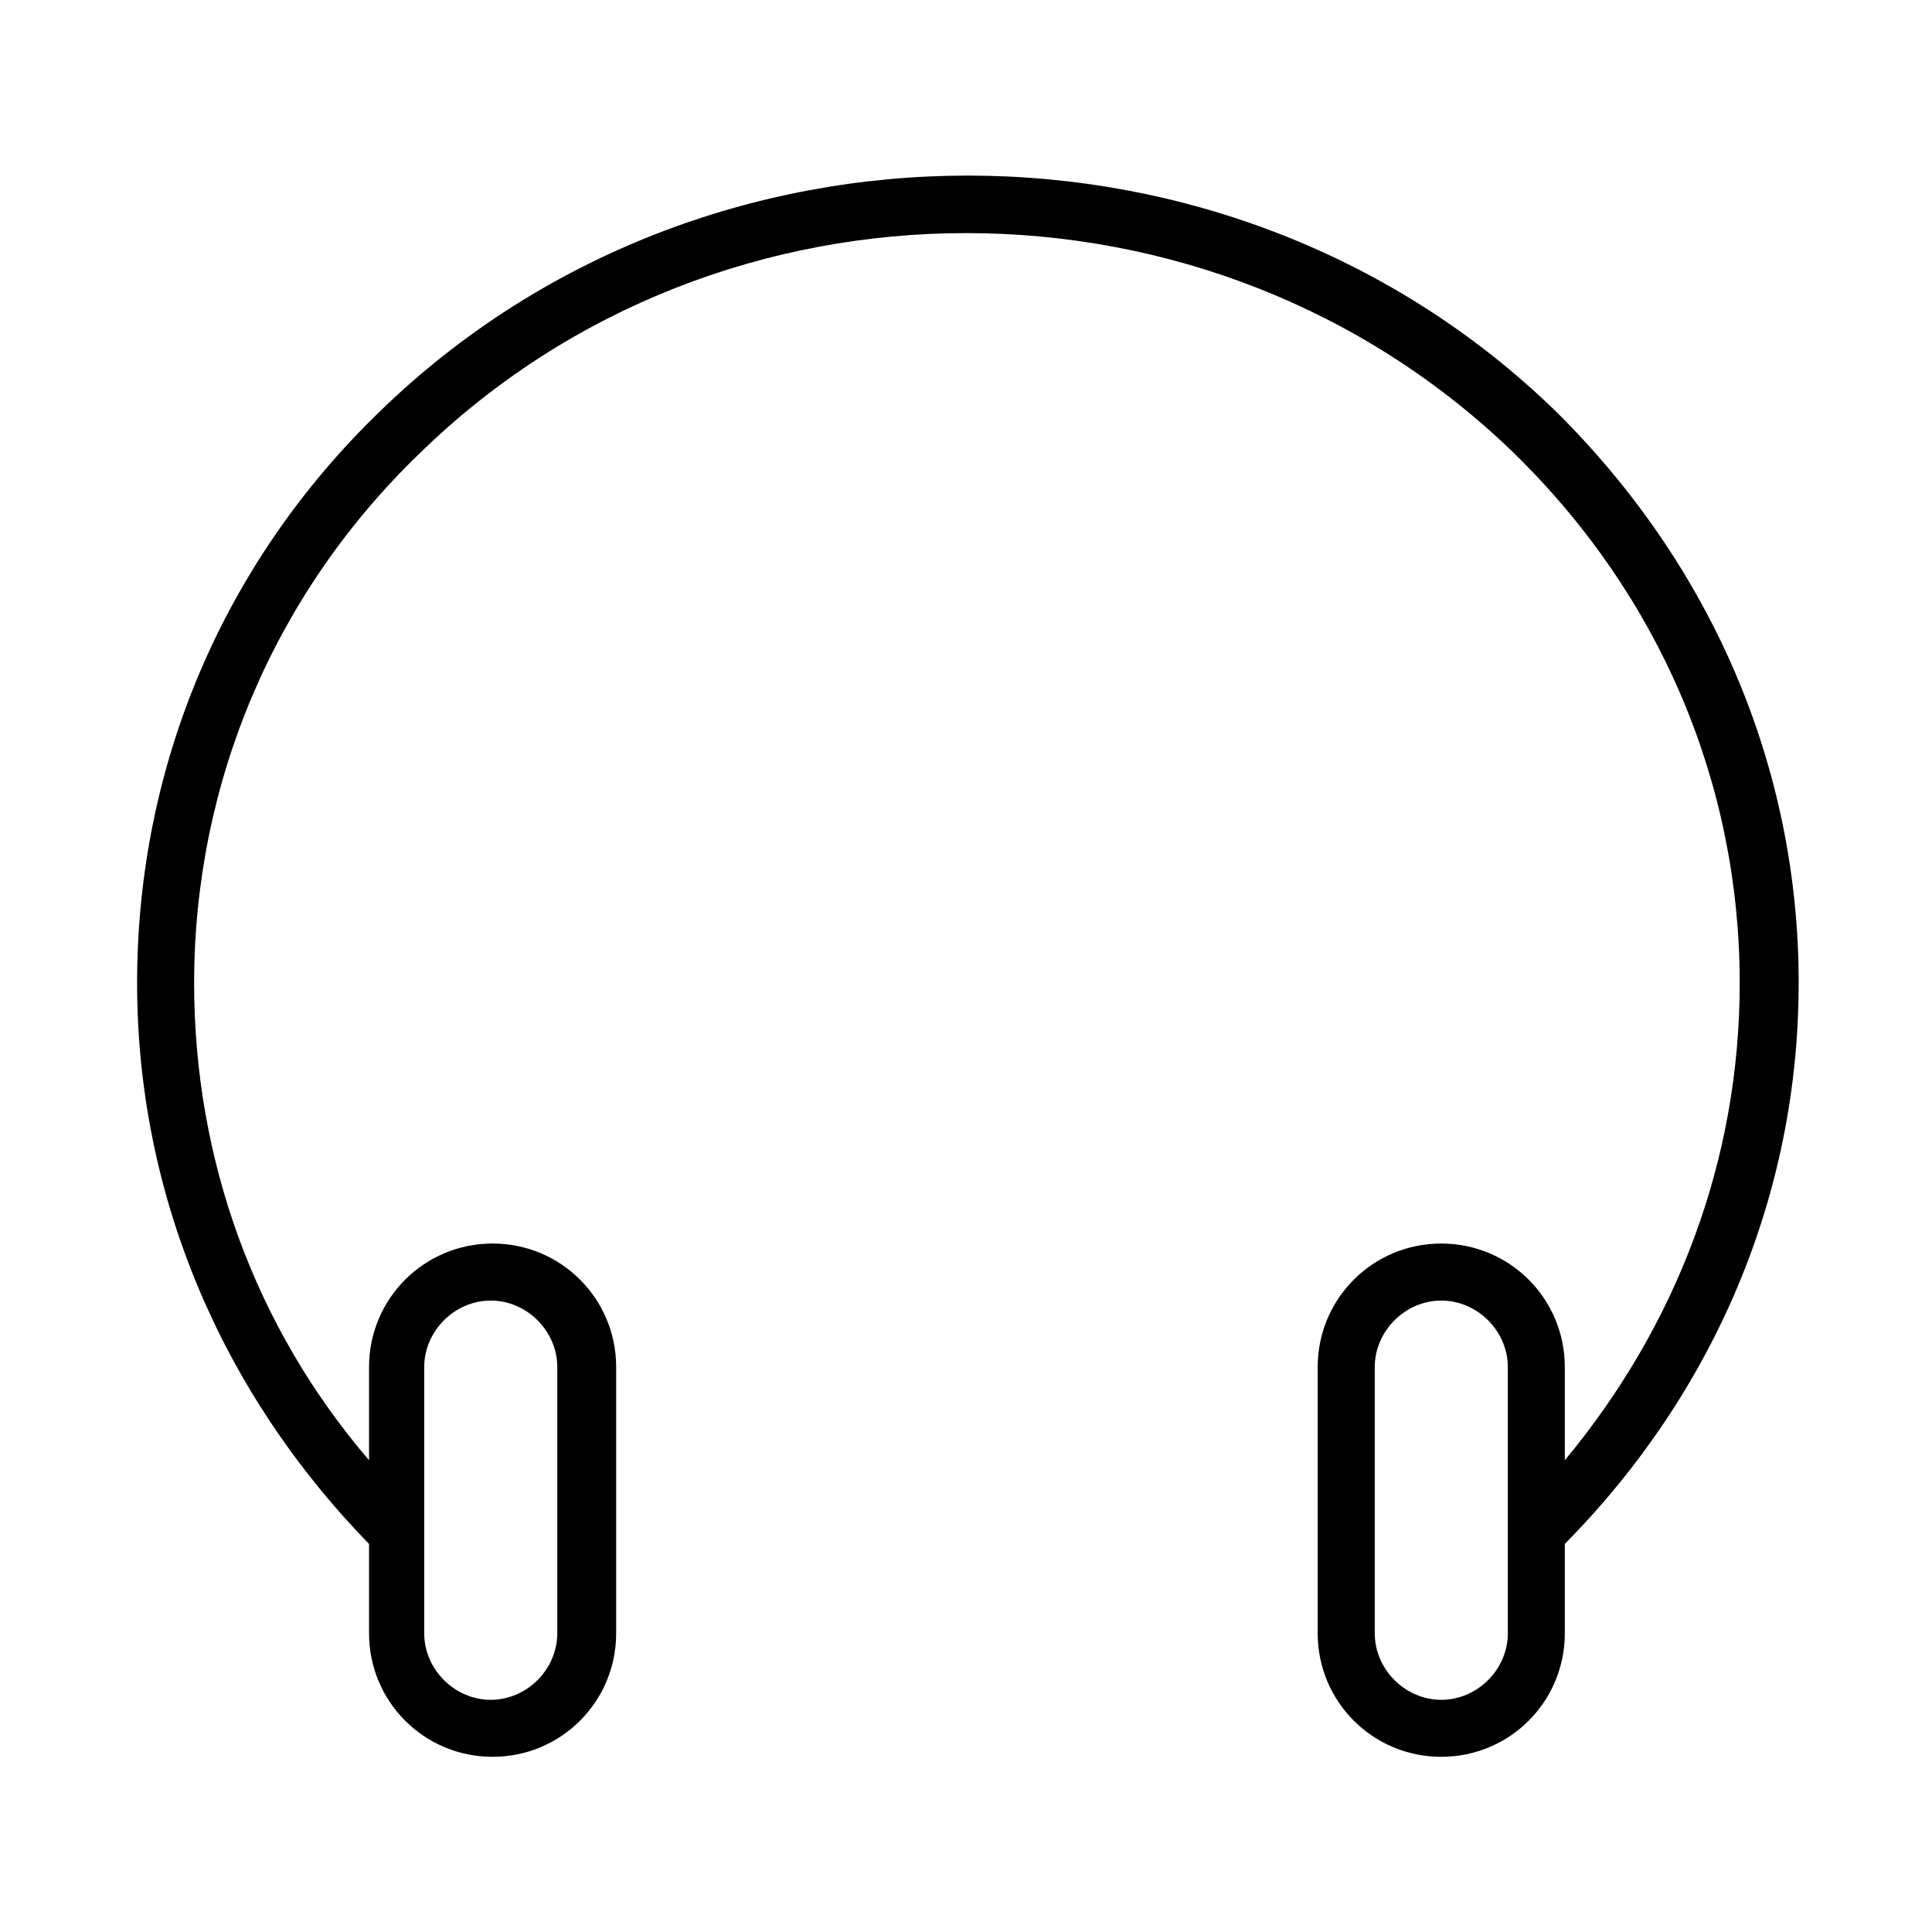 <?xml version="1.0" encoding="UTF-8"?>
<!-- Uploaded to: ICON Repo, www.svgrepo.com, Generator: ICON Repo Mixer Tools -->
<svg fill="#000000" width="800px" height="800px" version="1.1" viewBox="144 144 512 512" xmlns="http://www.w3.org/2000/svg">
 <path d="m620.67 404.53c0-57.434-23.176-110.84-64.488-151.65-85.648-83.129-225.71-83.129-311.36 0-41.816 40.305-64.488 94.211-64.488 151.65 0 55.922 22.168 108.32 61.465 148.62v23.68c0 18.137 14.609 32.746 32.746 32.746s32.746-14.609 32.746-32.746v-70.535c0-18.137-14.609-32.746-32.746-32.746s-32.746 14.609-32.746 32.746v24.688c-30.23-35.266-46.352-79.602-46.352-126.46 0-52.898 21.16-103.28 59.953-140.56 79.605-77.586 209.59-77.586 289.69 0 38.793 37.785 59.953 87.664 59.953 140.56 0 46.855-16.625 90.688-46.352 126.46v-24.688c0-18.137-14.609-32.746-32.746-32.746s-32.746 14.609-32.746 32.746v70.535c0 18.137 14.609 32.746 32.746 32.746s32.746-14.609 32.746-32.746v-23.68c39.805-40.305 61.973-92.699 61.973-148.62zm-364.25 101.77c0-9.574 8.062-17.633 17.633-17.633 9.574 0 17.633 8.062 17.633 17.633v70.535c0 9.574-8.062 17.633-17.633 17.633-9.574 0-17.633-8.062-17.633-17.633zm287.17 70.535c0 9.574-8.062 17.633-17.633 17.633-9.574 0-17.633-8.062-17.633-17.633v-70.535c0-9.574 8.062-17.633 17.633-17.633 9.574 0 17.633 8.062 17.633 17.633z"/>
</svg>